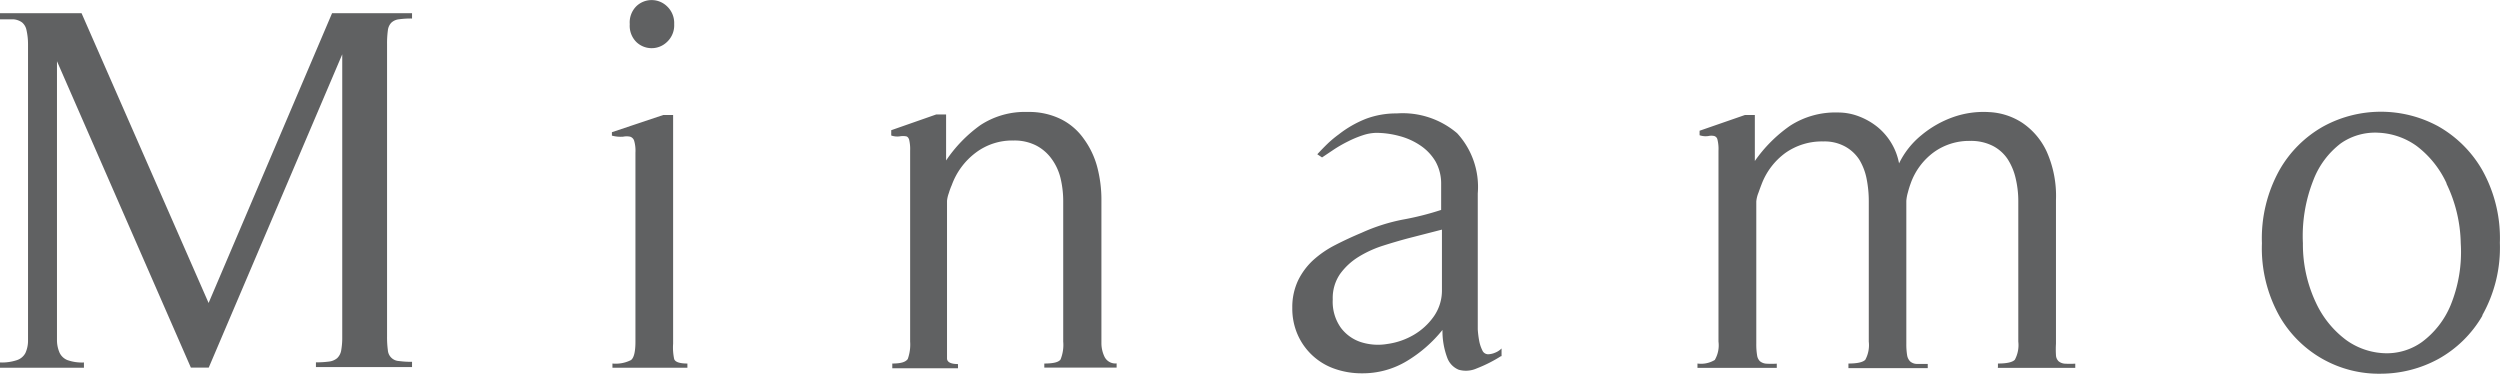 <svg xmlns="http://www.w3.org/2000/svg" viewBox="0 0 189.12 28.27"><defs><style>.cls-1{fill:#606162;}</style></defs><title>ttl_product_01</title><g id="レイヤー_2" data-name="レイヤー 2"><g id="TEXT"><path class="cls-1" d="M23.9,27.81v-.4a7.19,7.19,0,0,0,1-.06,1.16,1.16,0,0,0,.61-.26,1.05,1.05,0,0,0,.3-.58,5.45,5.45,0,0,0,.08-1V4.11L15.79,27.81H14.44L4.31,4.63V24.45q0,.75,0,1.31a2.39,2.39,0,0,0,.2.93,1.11,1.11,0,0,0,.59.55,3.28,3.28,0,0,0,1.25.18v.4H0v-.4a3.62,3.62,0,0,0,1.29-.18,1.12,1.12,0,0,0,.63-.53,2.23,2.23,0,0,0,.2-.91q0-.55,0-1.35V3.36A4.86,4.86,0,0,0,2,2.26a1,1,0,0,0-.34-.57A1.29,1.29,0,0,0,1,1.46c-.28,0-.63,0-1,0V1H6.17l9.61,21.92L25.12,1h6.05v.4a6.76,6.76,0,0,0-1,.06,1,1,0,0,0-.57.26,1,1,0,0,0-.26.59,7.16,7.16,0,0,0-.06,1V25.48a7.09,7.09,0,0,0,.06,1,.88.88,0,0,0,.83.83,6.74,6.74,0,0,0,1,.06v.4H23.9"/><path class="cls-1" d="M46.33,27.81V27.5a2.55,2.55,0,0,0,1.4-.26c.23-.17.34-.64.34-1.4V11.55a2.71,2.71,0,0,0-.1-.91.47.47,0,0,0-.3-.3,1.34,1.34,0,0,0-.53,0,2.6,2.6,0,0,1-.85-.08V10L50.17,8.7l.75,0V26A4.15,4.15,0,0,0,51,27.16c.08.23.42.34,1,.34v.32H46.33M50.44,3.19a1.67,1.67,0,0,1-2.29,0,1.73,1.73,0,0,1-.51-1.36A1.73,1.73,0,0,1,48.15.46a1.67,1.67,0,0,1,2.29,0A1.73,1.73,0,0,1,51,1.82,1.72,1.72,0,0,1,50.44,3.19Z"/><path class="cls-1" d="M79,27.81V27.5c.69,0,1.09-.1,1.23-.31a2.94,2.94,0,0,0,.2-1.35V15.23a7.45,7.45,0,0,0-.2-1.74A4.12,4.12,0,0,0,79.54,12a3.33,3.33,0,0,0-1.17-1,3.62,3.62,0,0,0-1.7-.37,4.57,4.57,0,0,0-2.87.93A5.33,5.33,0,0,0,72,14a4.91,4.91,0,0,0-.22.6,2.38,2.38,0,0,0-.14.59V26c0,.45,0,.82,0,1.11s.3.43.83.43v.32H67.5V27.5c.66,0,1-.11,1.17-.34a3.24,3.24,0,0,0,.18-1.33V11.4a3,3,0,0,0-.08-.85q-.08-.22-.24-.24a1.42,1.42,0,0,0-.44,0,1.37,1.37,0,0,1-.67-.06v-.4l3.4-1.19.75,0v3.48a10.45,10.45,0,0,1,2.59-2.67,6.12,6.12,0,0,1,3.58-1,5.45,5.45,0,0,1,2.51.54A4.65,4.65,0,0,1,82,10.52a6.39,6.39,0,0,1,1,2.1,9.74,9.74,0,0,1,.32,2.53V26a2.39,2.39,0,0,0,.24,1,.91.91,0,0,0,.91.49v.32H79"/><path class="cls-1" d="M113.55,26.94a10.52,10.52,0,0,1-1.84.93,2,2,0,0,1-1.36.1,1.55,1.55,0,0,1-.87-.91,5.78,5.78,0,0,1-.36-2.1,10.18,10.18,0,0,1-2.69,2.35,6.46,6.46,0,0,1-3.4.93,6.13,6.13,0,0,1-2.06-.34,4.75,4.75,0,0,1-2.79-2.55,4.89,4.89,0,0,1-.42-2.06,4.71,4.71,0,0,1,.44-2.08,5.15,5.15,0,0,1,1.15-1.54A7.68,7.68,0,0,1,101,18.54q.95-.49,2-.93a14,14,0,0,1,3.13-1,21.54,21.54,0,0,0,2.89-.73V13.93a3.41,3.41,0,0,0-.44-1.74A3.77,3.77,0,0,0,107.44,11a5.13,5.13,0,0,0-1.58-.71,6.74,6.74,0,0,0-1.76-.24,3.44,3.44,0,0,0-1,.18,7.85,7.85,0,0,0-1.11.46,10.15,10.15,0,0,0-1.07.61l-.91.61-.36-.24c.27-.29.53-.56.79-.81a8.34,8.34,0,0,1,.83-.69,8.2,8.2,0,0,1,2.08-1.19,6.52,6.52,0,0,1,2.31-.4,6.35,6.35,0,0,1,4.57,1.5,6,6,0,0,1,1.56,4.55v9.69c0,.13,0,.33,0,.59a6.76,6.76,0,0,0,.1.83,2.72,2.72,0,0,0,.24.75.48.48,0,0,0,.44.31,1.46,1.46,0,0,0,.53-.12,1.42,1.42,0,0,0,.49-.32l0,.59m-7-8.94q-.91.24-1.92.56a8.37,8.37,0,0,0-1.88.85,4.9,4.9,0,0,0-1.42,1.31,3.21,3.21,0,0,0-.55,1.92,3.39,3.39,0,0,0,.61,2.14,3.09,3.09,0,0,0,1.52,1.09,4.24,4.24,0,0,0,2,.14,5.4,5.4,0,0,0,2-.69,4.83,4.83,0,0,0,1.52-1.4,3.42,3.42,0,0,0,.61-2V17.37Z"/><path class="cls-1" d="M151.14,27.81V27.5c.68,0,1.11-.1,1.28-.29a2.33,2.33,0,0,0,.26-1.37V15.23a7.45,7.45,0,0,0-.2-1.74,4.53,4.53,0,0,0-.61-1.46,3,3,0,0,0-1.13-1,3.63,3.63,0,0,0-1.7-.37,4.56,4.56,0,0,0-2.77.87,5,5,0,0,0-1.74,2.37,6.56,6.56,0,0,0-.2.65,3,3,0,0,0-.12.65V26a5.19,5.19,0,0,0,.06.87.85.85,0,0,0,.24.48.8.8,0,0,0,.49.18l.83,0v.32h-6V27.5c.68,0,1.11-.1,1.28-.29a2.34,2.34,0,0,0,.26-1.37V15.23a8.67,8.67,0,0,0-.16-1.68,4.44,4.44,0,0,0-.55-1.46,3,3,0,0,0-1.07-1,3.23,3.23,0,0,0-1.66-.39,4.78,4.78,0,0,0-2.87.87,5.21,5.21,0,0,0-1.8,2.37q-.08.2-.24.65a2.29,2.29,0,0,0-.16.65q0,2.73,0,5.38t0,5.38a5,5,0,0,0,.06.87.77.77,0,0,0,.22.46.86.86,0,0,0,.46.18,6.62,6.62,0,0,0,.81,0v.32h-6V27.5a2,2,0,0,0,1.31-.27,2.2,2.2,0,0,0,.28-1.39V11.4a2.94,2.94,0,0,0-.08-.85.35.35,0,0,0-.24-.26,1,1,0,0,0-.44,0,1.4,1.4,0,0,1-.67-.06V9.89L132,8.7l.75,0v3.48a10.67,10.67,0,0,1,2.67-2.67,6.3,6.3,0,0,1,3.62-1,4.38,4.38,0,0,1,1.6.3,5.15,5.15,0,0,1,1.38.79,4.69,4.69,0,0,1,1.05,1.21,4.64,4.64,0,0,1,.59,1.55,6.27,6.27,0,0,1,1.7-2.14,7.83,7.83,0,0,1,2.42-1.37,6.89,6.89,0,0,1,2.69-.37,5,5,0,0,1,2.51.81,5.31,5.31,0,0,1,1.84,2.16,8.22,8.22,0,0,1,.71,3.68V26a7.12,7.12,0,0,0,0,.87.68.68,0,0,0,.2.46.84.84,0,0,0,.45.18,6.7,6.7,0,0,0,.81,0v.32h-5.89"/><path class="cls-1" d="M187.79,23.88a8.76,8.76,0,0,1-3.34,3.28,9.14,9.14,0,0,1-4.33,1.11,8.66,8.66,0,0,1-7.68-4.35,10.52,10.52,0,0,1-1.33-5.52,10.62,10.62,0,0,1,1.33-5.54,8.73,8.73,0,0,1,3.34-3.31,9.09,9.09,0,0,1,8.66,0,8.88,8.88,0,0,1,3.34,3.32,10.55,10.55,0,0,1,1.33,5.5,10.43,10.43,0,0,1-1.33,5.48m-2.71-10a7.44,7.44,0,0,0-2.26-2.81,5.35,5.35,0,0,0-2.89-1,4.53,4.53,0,0,0-2.85.81A6.34,6.34,0,0,0,175,13.63a11.47,11.47,0,0,0-.79,4.77,10.32,10.32,0,0,0,1,4.53,7.39,7.39,0,0,0,2.27,2.79,5.3,5.3,0,0,0,2.89,1,4.56,4.56,0,0,0,2.85-.85,6.62,6.62,0,0,0,2.16-2.77,10.63,10.63,0,0,0,.77-4.71A10.77,10.77,0,0,0,185.08,13.91Z"/></g></g></svg>
